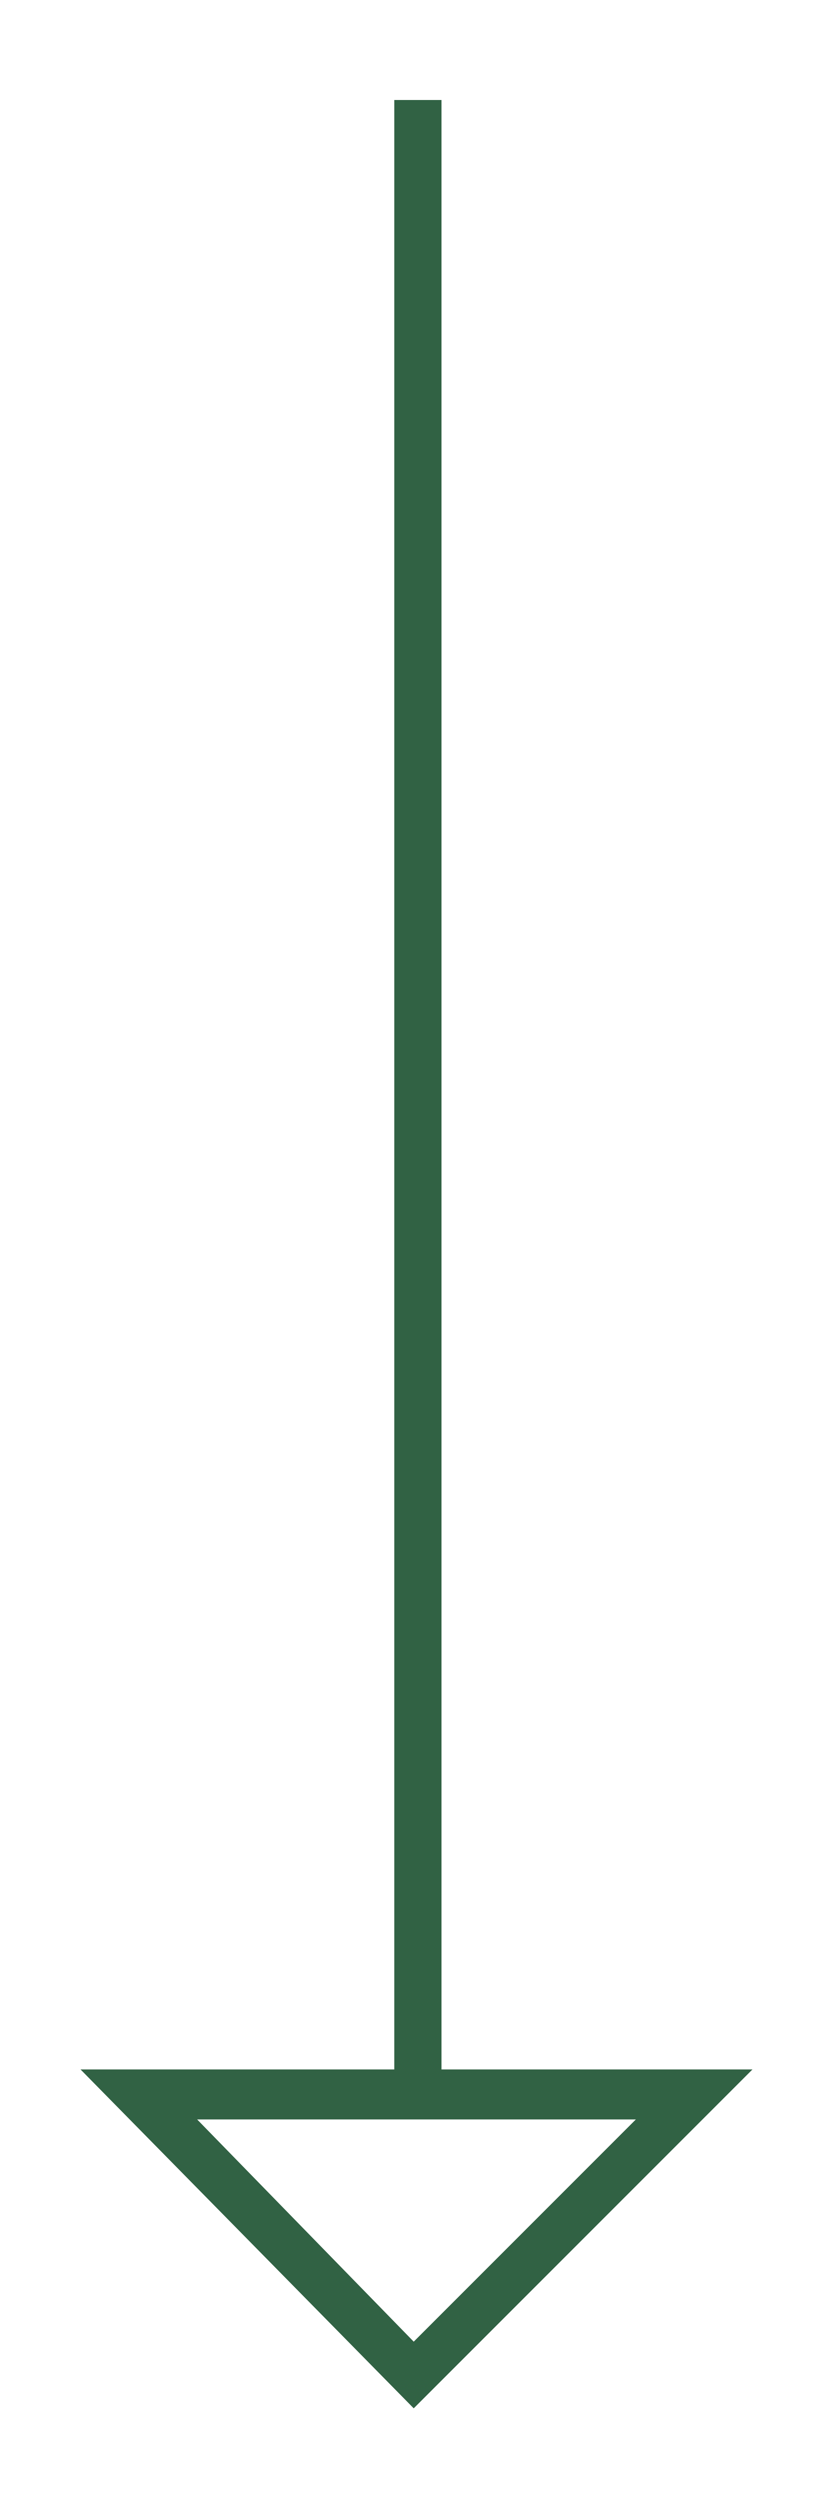 <?xml version="1.0" encoding="utf-8"?>
<!-- Generator: Adobe Illustrator 22.1.0, SVG Export Plug-In . SVG Version: 6.00 Build 0)  -->
<svg version="1.0" id="Layer_1" xmlns="http://www.w3.org/2000/svg" xmlns:xlink="http://www.w3.org/1999/xlink" x="0px" y="0px"
	 viewBox="0 0 30 90" style="enable-background:new 0 0 30 90;" xml:space="preserve">
<style type="text/css">
	.st0{fill:#316244;}
</style>
<path class="st0" d="M15.9,74.5V3.6h-1.7v70.9H2.9l12,12.2l12.2-12.2H15.9z M7.1,76.3h15.8l-8,8L7.1,76.3z"/>
</svg>

